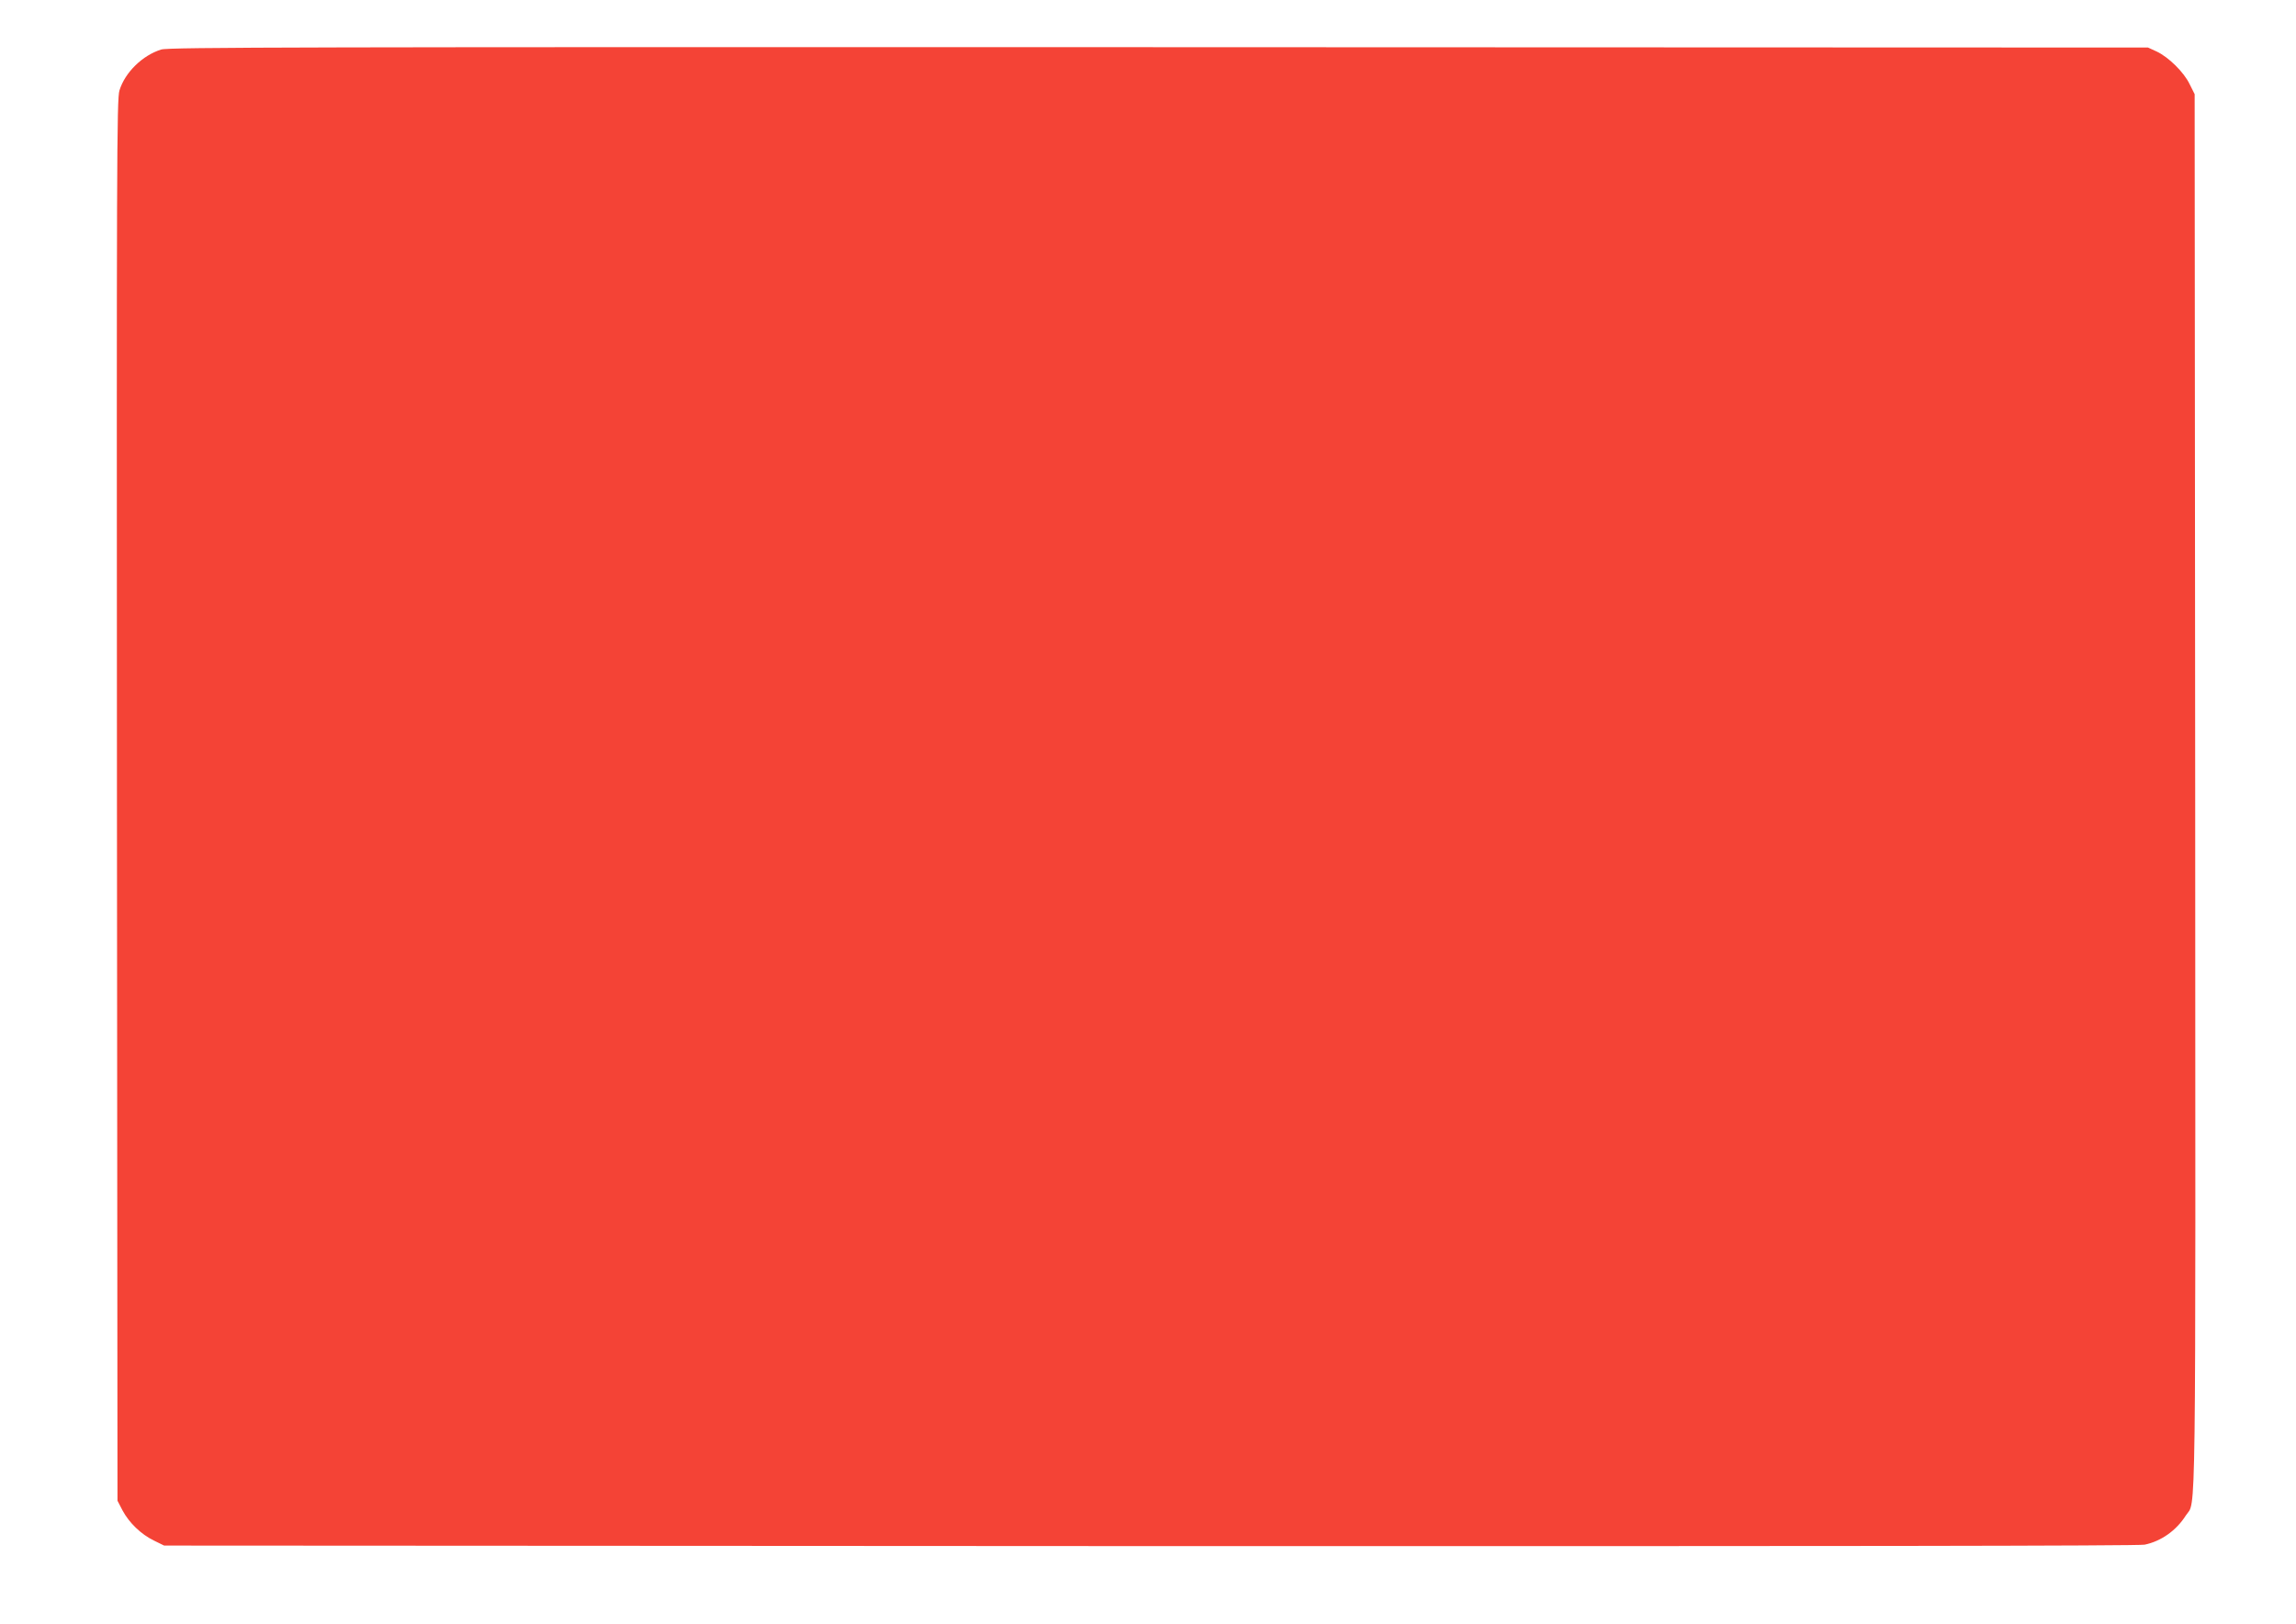 <?xml version="1.0" standalone="no"?>
<!DOCTYPE svg PUBLIC "-//W3C//DTD SVG 20010904//EN"
 "http://www.w3.org/TR/2001/REC-SVG-20010904/DTD/svg10.dtd">
<svg version="1.0" xmlns="http://www.w3.org/2000/svg"
 width="1280pt" height="905pt" viewBox="0 0 1280 905"
 preserveAspectRatio="xMidYMid meet">
<g transform="translate(0,905) scale(0.1,-0.1)"
fill="#f44336" stroke="none">
<path d="M899 8774 c-104 -32 -202 -127 -233 -228 -15 -46 -16 -400 -14 -3956
l3 -3905 28 -54 c37 -69 103 -133 175 -168 l57 -28 5495 -3 c3801 -1 5511 1
5546 8 92 19 177 79 230 163 58 89 54 -191 52 4037 l-3 3885 -28 56 c-32 67
-118 151 -184 182 l-48 22 -5515 2 c-4753 1 -5521 0 -5561 -13z"/>
</g>
</svg>
